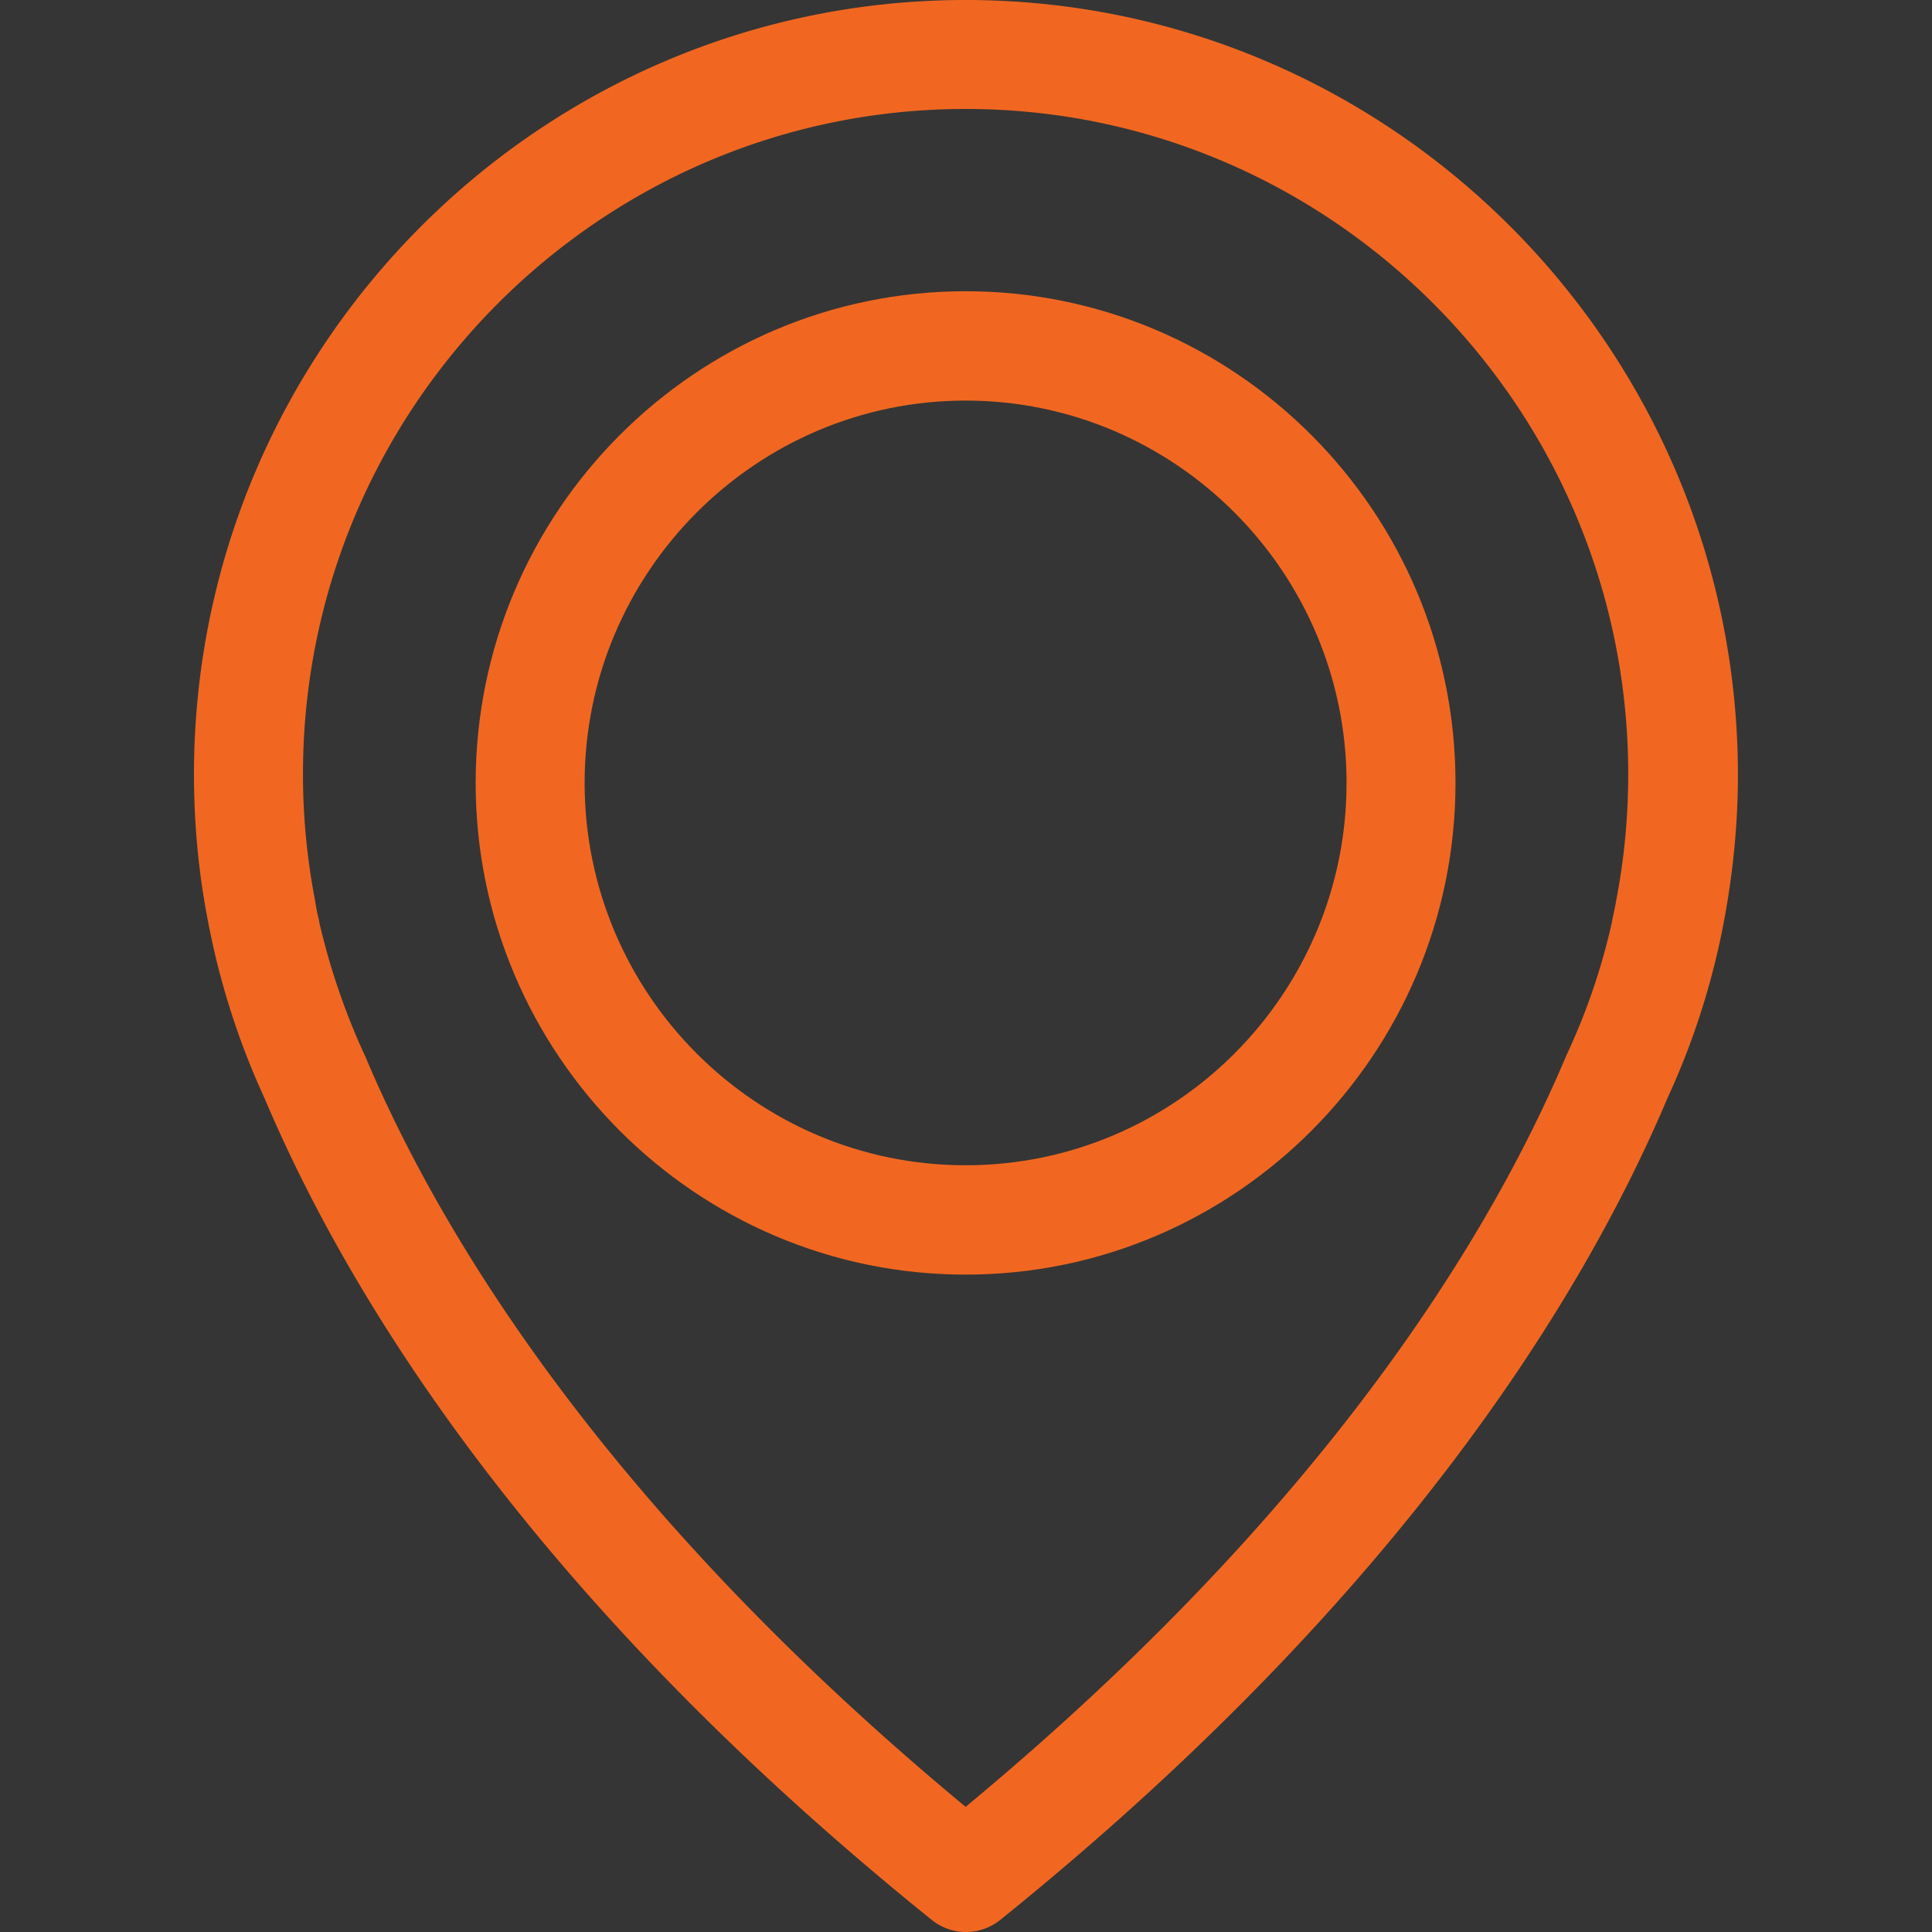 <svg xmlns="http://www.w3.org/2000/svg" width="50" height="50" viewBox="0 0 50 50">
    <rect x="0" y="0" width="50" height="50" fill="#333333" stroke="none"/>
    <g fill="none" fill-rule="evenodd">
        <path fill="#FFF" fill-opacity=".01" d="M0 0h50v50H0z"/>
        <g fill="#F16721" fill-rule="nonzero">
            <path d="M24.99 0C13.982 0 5.02 8.994 5.02 20.042c0 1.258.116 2.526.356 3.763a19.788 19.788 0 0 0 1.473 4.623C9 33.512 13.73 41.32 24.112 49.686a1.415 1.415 0 0 0 1.776 0C36.258 41.32 41 33.512 43.15 28.428a19.566 19.566 0 0 0 1.473-4.623c.23-1.237.355-2.505.355-3.763C44.96 8.994 35.997 0 24.99 0zm16.835 23.312c0 .021-.01.042-.01.063-.01.053-.042.21-.094.451v.021a16.683 16.683 0 0 1-1.16 3.417c-.01.01-.01.032-.02.042-1.954 4.644-6.236 11.73-15.551 19.455-9.316-7.725-13.598-14.811-15.551-19.455-.01-.01-.01-.031-.021-.042a17.796 17.796 0 0 1-1.16-3.417v-.021c-.062-.241-.083-.398-.094-.45 0-.022-.01-.043-.01-.074a17.179 17.179 0 0 1-.313-3.27c0-9.487 7.697-17.212 17.149-17.212 9.451 0 17.148 7.725 17.148 17.211 0 1.112-.104 2.212-.313 3.281z"/>
            <path d="M24.99 7.537c-6.987 0-12.68 5.712-12.68 12.725s5.693 12.725 12.68 12.725 12.678-5.712 12.678-12.725S31.977 7.537 24.99 7.537zm0 22.62c-5.442 0-9.86-4.444-9.86-9.895 0-5.45 4.429-9.895 9.86-9.895 5.43 0 9.859 4.444 9.859 9.895 0 5.45-4.418 9.895-9.86 9.895z"/>
        </g>
    </g>
</svg>
